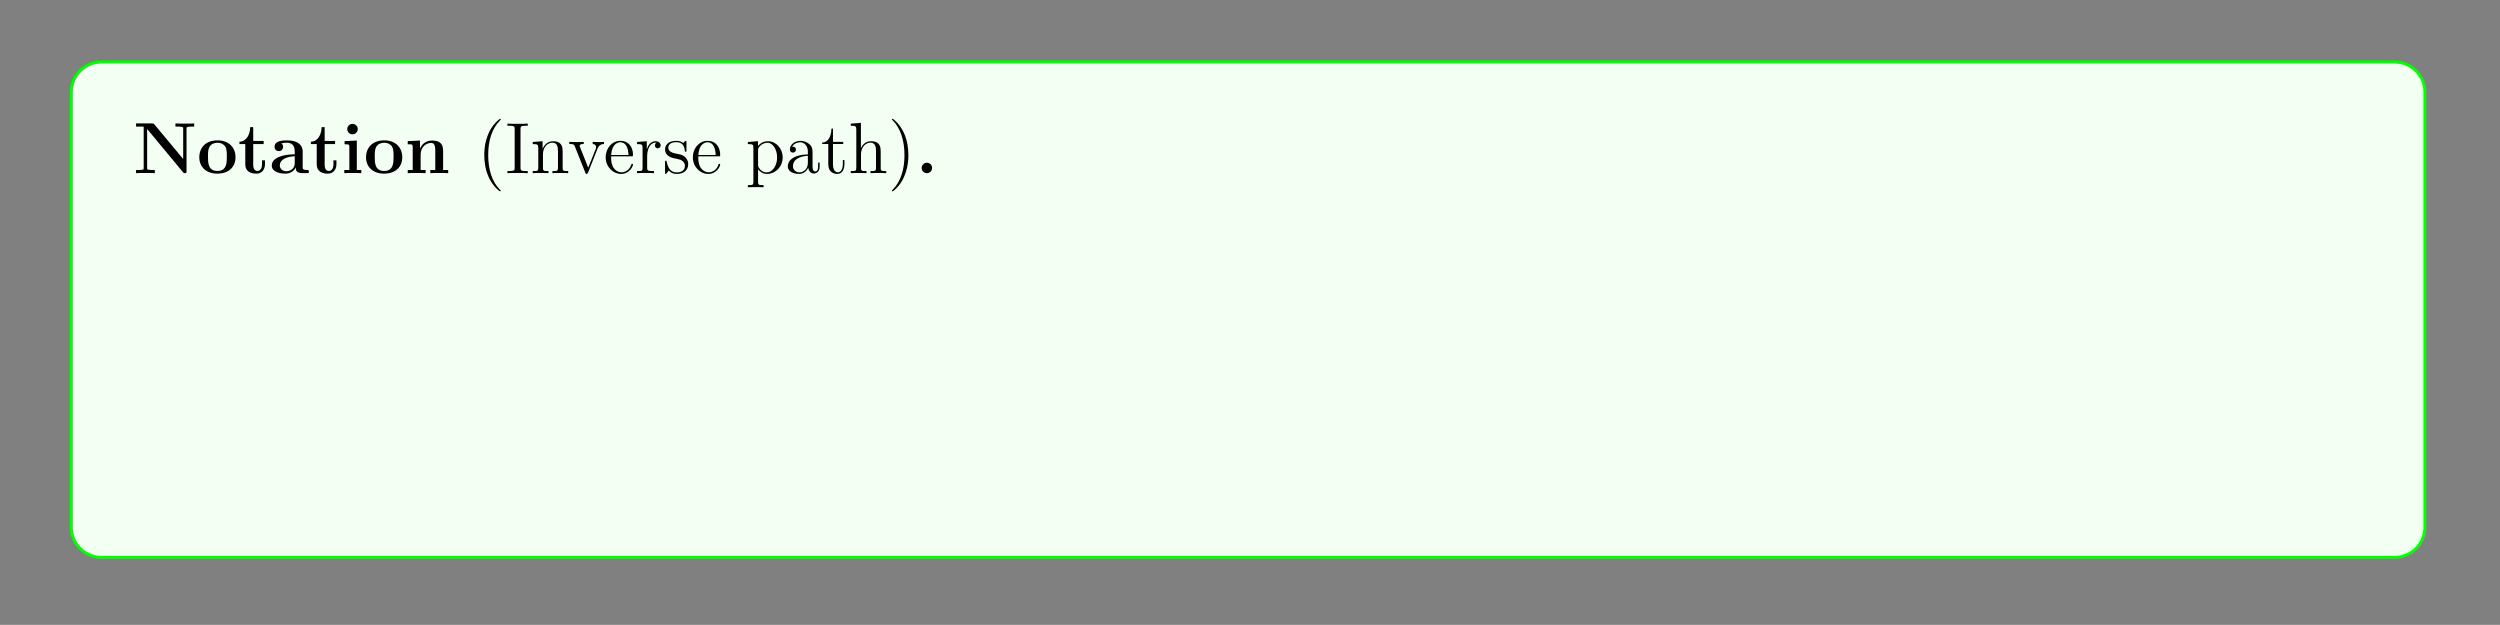 <?xml version="1.0" encoding="UTF-8"?>
<svg xmlns="http://www.w3.org/2000/svg" xmlns:xlink="http://www.w3.org/1999/xlink" width="408.468" height="102.095" viewBox="0 0 408.468 102.095">
<rect x="0" y="0" width="408.468" height="102.095" fill="#808080" stroke="none"/>
<defs>
<g>
<g id="glyph-0-0">
<path d="M 9.953 -7.609 L 9.953 -8.125 C 9.688 -8.094 8.766 -8.094 8.438 -8.094 C 8.094 -8.094 7.172 -8.094 6.891 -8.125 L 6.891 -7.609 L 7.172 -7.609 C 7.484 -7.609 7.516 -7.609 7.797 -7.578 C 8.141 -7.531 8.156 -7.516 8.156 -7.266 L 8.156 -2.312 L 3.438 -7.984 C 3.312 -8.109 3.297 -8.125 3.062 -8.125 L 0.453 -8.125 L 0.453 -7.609 L 1.703 -7.609 L 1.703 -0.859 C 1.703 -0.609 1.688 -0.594 1.391 -0.547 C 1.172 -0.516 0.938 -0.516 0.719 -0.516 L 0.453 -0.516 L 0.453 0 C 0.719 -0.031 1.641 -0.031 1.984 -0.031 C 2.312 -0.031 3.25 -0.031 3.516 0 L 3.516 -0.516 L 3.25 -0.516 C 2.922 -0.516 2.906 -0.516 2.625 -0.547 C 2.281 -0.594 2.266 -0.609 2.266 -0.859 L 2.266 -7.219 L 8.125 -0.156 C 8.25 -0.016 8.266 0 8.422 0 C 8.703 0 8.703 -0.078 8.703 -0.344 L 8.703 -7.266 C 8.703 -7.516 8.719 -7.531 9.031 -7.578 C 9.234 -7.609 9.469 -7.609 9.688 -7.609 Z M 9.953 -7.609 "/>
</g>
<g id="glyph-0-1">
<path d="M 6.281 -2.594 C 6.281 -4.188 5.188 -5.359 3.328 -5.359 C 1.391 -5.359 0.359 -4.141 0.359 -2.594 C 0.359 -1.047 1.453 0.078 3.312 0.078 C 5.25 0.078 6.281 -1.094 6.281 -2.594 Z M 4.859 -2.719 C 4.859 -1.734 4.859 -0.359 3.328 -0.359 C 1.781 -0.359 1.781 -1.734 1.781 -2.719 C 1.781 -3.266 1.781 -3.859 2.016 -4.281 C 2.281 -4.766 2.812 -4.969 3.312 -4.969 C 3.984 -4.969 4.422 -4.656 4.625 -4.328 C 4.859 -3.891 4.859 -3.281 4.859 -2.719 Z M 4.859 -2.719 "/>
</g>
<g id="glyph-0-2">
<path d="M 4.422 -1.469 L 4.422 -2.094 L 3.938 -2.094 L 3.938 -1.484 C 3.938 -0.703 3.578 -0.359 3.203 -0.359 C 2.5 -0.359 2.5 -1.156 2.5 -1.422 L 2.5 -4.75 L 4.203 -4.75 L 4.203 -5.266 L 2.5 -5.266 L 2.5 -7.516 L 2 -7.516 C 1.984 -6.344 1.422 -5.172 0.25 -5.141 L 0.25 -4.75 L 1.203 -4.75 L 1.203 -1.453 C 1.203 -0.203 2.172 0.078 3.031 0.078 C 3.906 0.078 4.422 -0.594 4.422 -1.469 Z M 4.422 -1.469 "/>
</g>
<g id="glyph-0-3">
<path d="M 6.406 -0.266 C 6.406 -0.516 6.297 -0.516 6.141 -0.516 C 5.391 -0.516 5.391 -0.703 5.391 -0.984 L 5.391 -3.547 C 5.391 -4.625 4.531 -5.359 2.859 -5.359 C 2.188 -5.359 0.797 -5.312 0.797 -4.312 C 0.797 -3.812 1.172 -3.594 1.5 -3.594 C 1.844 -3.594 2.188 -3.844 2.188 -4.297 C 2.188 -4.531 2.109 -4.734 1.906 -4.875 C 2.297 -4.969 2.578 -4.969 2.812 -4.969 C 3.609 -4.969 4.094 -4.531 4.094 -3.547 L 4.094 -3.078 C 2.234 -3.078 0.344 -2.562 0.344 -1.25 C 0.344 -0.172 1.719 0.078 2.531 0.078 C 3.453 0.078 4.031 -0.422 4.266 -0.953 C 4.266 -0.516 4.266 0 5.453 0 L 6.062 0 C 6.312 0 6.406 0 6.406 -0.266 Z M 4.094 -1.641 C 4.094 -0.531 3.109 -0.312 2.719 -0.312 C 2.141 -0.312 1.656 -0.703 1.656 -1.25 C 1.656 -2.328 2.938 -2.703 4.094 -2.766 Z M 4.094 -1.641 "/>
</g>
<g id="glyph-0-4">
<path d="M 3.297 0 L 3.297 -0.516 L 2.562 -0.516 L 2.562 -5.328 L 0.562 -5.234 L 0.562 -4.719 C 1.25 -4.719 1.344 -4.719 1.344 -4.266 L 1.344 -0.516 L 0.516 -0.516 L 0.516 0 C 0.797 -0.031 1.609 -0.031 1.938 -0.031 C 2.266 -0.031 3.016 -0.031 3.297 0 Z M 2.719 -7.203 C 2.719 -7.688 2.312 -8.047 1.859 -8.047 C 1.375 -8.047 1 -7.656 1 -7.203 C 1 -6.719 1.391 -6.344 1.844 -6.344 C 2.328 -6.344 2.719 -6.734 2.719 -7.203 Z M 2.719 -7.203 "/>
</g>
<g id="glyph-0-5">
<path d="M 7.109 0 L 7.109 -0.516 L 6.281 -0.516 L 6.281 -3.625 C 6.281 -4.75 5.797 -5.328 4.5 -5.328 C 3.641 -5.328 2.906 -4.922 2.516 -4.031 L 2.5 -4.031 L 2.5 -5.328 L 0.5 -5.234 L 0.5 -4.719 C 1.234 -4.719 1.312 -4.719 1.312 -4.266 L 1.312 -0.516 L 0.5 -0.516 L 0.5 0 C 0.766 -0.031 1.625 -0.031 1.953 -0.031 C 2.281 -0.031 3.156 -0.031 3.422 0 L 3.422 -0.516 L 2.609 -0.516 L 2.609 -3.031 C 2.609 -4.312 3.547 -4.938 4.312 -4.938 C 4.75 -4.938 5 -4.656 5 -3.75 L 5 -0.516 L 4.188 -0.516 L 4.188 0 C 4.453 -0.031 5.312 -0.031 5.641 -0.031 C 5.969 -0.031 6.828 -0.031 7.109 0 Z M 7.109 0 "/>
</g>
<g id="glyph-0-6">
<path d="M 2.703 -0.859 C 2.703 -1.344 2.312 -1.703 1.844 -1.703 C 1.391 -1.703 1 -1.344 1 -0.859 C 1 -0.359 1.391 0 1.844 0 C 2.312 0 2.703 -0.359 2.703 -0.859 Z M 2.703 -0.859 "/>
</g>
<g id="glyph-1-0">
<path d="M 3.844 2.875 C 3.844 2.844 3.844 2.812 3.641 2.625 C 2.469 1.422 1.797 -0.531 1.797 -2.953 C 1.797 -5.25 2.359 -7.219 3.734 -8.625 C 3.844 -8.734 3.844 -8.75 3.844 -8.781 C 3.844 -8.859 3.797 -8.875 3.75 -8.875 C 3.594 -8.875 2.625 -8.031 2.031 -6.875 C 1.438 -5.672 1.156 -4.406 1.156 -2.953 C 1.156 -1.891 1.328 -0.484 1.938 0.781 C 2.641 2.203 3.609 2.969 3.75 2.969 C 3.797 2.969 3.844 2.953 3.844 2.875 Z M 3.844 2.875 "/>
</g>
<g id="glyph-1-1">
<path d="M 3.75 0 L 3.75 -0.344 L 3.5 -0.344 C 2.609 -0.344 2.562 -0.469 2.562 -0.906 L 2.562 -7.188 C 2.562 -7.625 2.609 -7.75 3.5 -7.75 L 3.75 -7.75 L 3.75 -8.094 C 3.469 -8.062 2.453 -8.062 2.094 -8.062 C 1.734 -8.062 0.703 -8.062 0.422 -8.094 L 0.422 -7.75 L 0.688 -7.75 C 1.578 -7.75 1.609 -7.625 1.609 -7.188 L 1.609 -0.906 C 1.609 -0.469 1.578 -0.344 0.688 -0.344 L 0.422 -0.344 L 0.422 0 C 0.703 -0.031 1.734 -0.031 2.078 -0.031 C 2.438 -0.031 3.469 -0.031 3.75 0 Z M 3.75 0 "/>
</g>
<g id="glyph-1-2">
<path d="M 6.172 0 L 6.172 -0.344 C 5.578 -0.344 5.281 -0.344 5.266 -0.703 L 5.266 -2.875 C 5.266 -3.984 5.266 -4.312 5 -4.688 C 4.656 -5.156 4.094 -5.219 3.688 -5.219 C 2.547 -5.219 2.094 -4.234 2 -4 L 1.984 -4 L 1.984 -5.219 L 0.375 -5.094 L 0.375 -4.75 C 1.188 -4.75 1.281 -4.672 1.281 -4.094 L 1.281 -0.875 C 1.281 -0.344 1.156 -0.344 0.375 -0.344 L 0.375 0 C 0.688 -0.031 1.328 -0.031 1.656 -0.031 C 2 -0.031 2.641 -0.031 2.953 0 L 2.953 -0.344 C 2.188 -0.344 2.047 -0.344 2.047 -0.875 L 2.047 -3.078 C 2.047 -4.328 2.859 -4.984 3.594 -4.984 C 4.328 -4.984 4.5 -4.375 4.5 -3.656 L 4.5 -0.875 C 4.5 -0.344 4.375 -0.344 3.594 -0.344 L 3.594 0 C 3.906 -0.031 4.547 -0.031 4.875 -0.031 C 5.219 -0.031 5.859 -0.031 6.172 0 Z M 6.172 0 "/>
</g>
<g id="glyph-1-3">
<path d="M 5.891 -4.766 L 5.891 -5.109 C 5.547 -5.078 5.391 -5.078 5.016 -5.078 L 4.047 -5.109 L 4.047 -4.766 C 4.547 -4.734 4.609 -4.375 4.609 -4.25 C 4.609 -4.141 4.578 -4.094 4.531 -3.938 L 3.312 -0.891 L 1.984 -4.234 C 1.938 -4.391 1.922 -4.391 1.922 -4.453 C 1.922 -4.766 2.375 -4.766 2.578 -4.766 L 2.578 -5.109 C 2.281 -5.078 1.672 -5.078 1.344 -5.078 L 0.219 -5.109 L 0.219 -4.766 C 0.875 -4.766 1 -4.719 1.141 -4.344 L 2.828 -0.109 C 2.891 0.062 2.906 0.125 3.062 0.125 C 3.141 0.125 3.203 0.094 3.297 -0.109 L 4.828 -3.984 C 4.938 -4.234 5.141 -4.75 5.891 -4.766 Z M 5.891 -4.766 "/>
</g>
<g id="glyph-1-4">
<path d="M 4.828 -1.406 C 4.828 -1.484 4.766 -1.531 4.688 -1.531 C 4.594 -1.531 4.578 -1.469 4.547 -1.406 C 4.234 -0.422 3.453 -0.141 2.953 -0.141 C 2.453 -0.141 1.25 -0.469 1.25 -2.516 L 1.25 -2.75 L 4.531 -2.75 C 4.797 -2.75 4.828 -2.75 4.828 -2.969 C 4.828 -4.172 4.188 -5.281 2.75 -5.281 C 1.391 -5.281 0.359 -4.062 0.359 -2.594 C 0.359 -1.031 1.562 0.125 2.875 0.125 C 4.281 0.125 4.828 -1.156 4.828 -1.406 Z M 4.094 -2.969 L 1.266 -2.969 C 1.359 -4.828 2.406 -5.047 2.734 -5.047 C 4 -5.047 4.078 -3.375 4.094 -2.969 Z M 4.094 -2.969 "/>
</g>
<g id="glyph-1-5">
<path d="M 4.188 -4.531 C 4.188 -4.891 3.859 -5.219 3.359 -5.219 C 2.344 -5.219 2 -4.141 1.938 -3.906 L 1.922 -3.906 L 1.922 -5.219 L 0.328 -5.094 L 0.328 -4.75 C 1.141 -4.75 1.234 -4.672 1.234 -4.094 L 1.234 -0.875 C 1.234 -0.344 1.094 -0.344 0.328 -0.344 L 0.328 0 C 0.656 -0.031 1.312 -0.031 1.672 -0.031 C 1.984 -0.031 2.828 -0.031 3.109 0 L 3.109 -0.344 L 2.859 -0.344 C 2 -0.344 1.984 -0.469 1.984 -0.906 L 1.984 -2.766 C 1.984 -3.906 2.453 -4.984 3.359 -4.984 C 3.453 -4.984 3.484 -4.984 3.531 -4.969 C 3.438 -4.922 3.25 -4.859 3.25 -4.531 C 3.25 -4.188 3.516 -4.062 3.703 -4.062 C 3.938 -4.062 4.188 -4.219 4.188 -4.531 Z M 4.188 -4.531 "/>
</g>
<g id="glyph-1-6">
<path d="M 4.172 -1.5 C 4.172 -2.141 3.781 -2.516 3.672 -2.625 C 3.25 -3 2.922 -3.062 2.141 -3.203 C 1.781 -3.281 0.922 -3.453 0.922 -4.156 C 0.922 -4.531 1.172 -5.062 2.234 -5.062 C 3.531 -5.062 3.594 -3.969 3.625 -3.594 C 3.641 -3.5 3.719 -3.5 3.75 -3.5 C 3.891 -3.5 3.891 -3.562 3.891 -3.781 L 3.891 -5.016 C 3.891 -5.219 3.891 -5.281 3.766 -5.281 C 3.672 -5.281 3.453 -5.016 3.359 -4.922 C 3 -5.219 2.625 -5.281 2.25 -5.281 C 0.812 -5.281 0.391 -4.5 0.391 -3.844 C 0.391 -3.719 0.391 -3.297 0.844 -2.891 C 1.219 -2.562 1.625 -2.469 2.172 -2.375 C 2.812 -2.234 2.969 -2.203 3.266 -1.969 C 3.484 -1.781 3.641 -1.531 3.641 -1.203 C 3.641 -0.688 3.344 -0.125 2.297 -0.125 C 1.516 -0.125 0.953 -0.562 0.688 -1.75 C 0.641 -1.969 0.625 -1.984 0.625 -1.984 C 0.609 -2.031 0.562 -2.031 0.516 -2.031 C 0.391 -2.031 0.391 -1.984 0.391 -1.766 L 0.391 -0.156 C 0.391 0.062 0.391 0.125 0.516 0.125 C 0.562 0.125 0.578 0.109 0.781 -0.141 C 0.844 -0.219 0.844 -0.25 1.016 -0.438 C 1.469 0.125 2.109 0.125 2.312 0.125 C 3.547 0.125 4.172 -0.562 4.172 -1.5 Z M 4.172 -1.5 "/>
</g>
<g id="glyph-1-7">
<path d="M 6.016 -2.562 C 6.016 -4.062 4.906 -5.219 3.609 -5.219 C 2.562 -5.219 2.016 -4.484 1.984 -4.422 L 1.984 -5.219 L 0.328 -5.094 L 0.328 -4.75 C 1.156 -4.75 1.234 -4.672 1.234 -4.141 L 1.234 1.422 C 1.234 1.953 1.094 1.953 0.328 1.953 L 0.328 2.297 C 0.641 2.281 1.281 2.281 1.609 2.281 C 1.953 2.281 2.594 2.281 2.906 2.297 L 2.906 1.953 C 2.141 1.953 2 1.953 2 1.422 L 2 -0.641 C 2.219 -0.344 2.703 0.125 3.453 0.125 C 4.828 0.125 6.016 -1.031 6.016 -2.562 Z M 5.109 -2.562 C 5.109 -1.156 4.312 -0.125 3.406 -0.125 C 3.031 -0.125 2.688 -0.266 2.453 -0.5 C 2.172 -0.766 2 -1 2 -1.344 L 2 -3.781 C 2 -4 2 -4.016 2.125 -4.203 C 2.484 -4.734 3.062 -4.969 3.516 -4.969 C 4.406 -4.969 5.109 -3.891 5.109 -2.562 Z M 5.109 -2.562 "/>
</g>
<g id="glyph-1-8">
<path d="M 5.609 -1.047 L 5.609 -1.719 L 5.359 -1.719 L 5.359 -1.047 C 5.359 -0.375 5.062 -0.281 4.906 -0.281 C 4.453 -0.281 4.453 -0.906 4.453 -1.094 L 4.453 -3.156 C 4.453 -3.797 4.453 -4.281 3.938 -4.734 C 3.516 -5.109 2.984 -5.281 2.469 -5.281 C 1.5 -5.281 0.75 -4.641 0.75 -3.875 C 0.75 -3.531 0.969 -3.359 1.25 -3.359 C 1.531 -3.359 1.734 -3.562 1.734 -3.844 C 1.734 -4.328 1.297 -4.328 1.125 -4.328 C 1.391 -4.828 1.969 -5.047 2.438 -5.047 C 2.984 -5.047 3.688 -4.594 3.688 -3.531 L 3.688 -3.062 C 1.297 -3.016 0.406 -2.031 0.406 -1.109 C 0.406 -0.172 1.5 0.125 2.219 0.125 C 3 0.125 3.531 -0.359 3.75 -0.922 C 3.797 -0.359 4.172 0.062 4.672 0.062 C 4.922 0.062 5.609 -0.109 5.609 -1.047 Z M 3.688 -1.672 C 3.688 -0.516 2.812 -0.125 2.312 -0.125 C 1.734 -0.125 1.25 -0.547 1.25 -1.109 C 1.25 -2.672 3.25 -2.812 3.688 -2.844 Z M 3.688 -1.672 "/>
</g>
<g id="glyph-1-9">
<path d="M 3.859 -1.469 L 3.859 -2.141 L 3.594 -2.141 L 3.594 -1.5 C 3.594 -0.641 3.25 -0.141 2.797 -0.141 C 1.984 -0.141 1.984 -1.25 1.984 -1.438 L 1.984 -4.766 L 3.656 -4.766 L 3.656 -5.109 L 1.984 -5.109 L 1.984 -7.281 L 1.734 -7.281 C 1.719 -6.172 1.297 -5.031 0.219 -5 L 0.219 -4.766 L 1.219 -4.766 L 1.219 -1.469 C 1.219 -0.156 2.094 0.125 2.719 0.125 C 3.469 0.125 3.859 -0.609 3.859 -1.469 Z M 3.859 -1.469 "/>
</g>
<g id="glyph-1-10">
<path d="M 6.172 0 L 6.172 -0.344 C 5.578 -0.344 5.281 -0.344 5.266 -0.703 L 5.266 -2.875 C 5.266 -3.984 5.266 -4.312 5 -4.688 C 4.656 -5.156 4.094 -5.219 3.688 -5.219 C 2.672 -5.219 2.203 -4.453 2.031 -4.094 L 2.031 -8.219 L 0.375 -8.094 L 0.375 -7.75 C 1.188 -7.75 1.281 -7.656 1.281 -7.078 L 1.281 -0.875 C 1.281 -0.344 1.156 -0.344 0.375 -0.344 L 0.375 0 C 0.688 -0.031 1.328 -0.031 1.656 -0.031 C 2 -0.031 2.641 -0.031 2.953 0 L 2.953 -0.344 C 2.188 -0.344 2.047 -0.344 2.047 -0.875 L 2.047 -3.078 C 2.047 -4.328 2.859 -4.984 3.594 -4.984 C 4.328 -4.984 4.5 -4.375 4.5 -3.656 L 4.5 -0.875 C 4.5 -0.344 4.375 -0.344 3.594 -0.344 L 3.594 0 C 3.906 -0.031 4.547 -0.031 4.875 -0.031 C 5.219 -0.031 5.859 -0.031 6.172 0 Z M 6.172 0 "/>
</g>
<g id="glyph-1-11">
<path d="M 3.344 -2.953 C 3.344 -3.844 3.219 -5.312 2.562 -6.688 C 1.859 -8.109 0.891 -8.875 0.766 -8.875 C 0.703 -8.875 0.656 -8.859 0.656 -8.781 C 0.656 -8.75 0.656 -8.734 0.859 -8.531 C 2.031 -7.328 2.703 -5.375 2.703 -2.953 C 2.703 -0.656 2.141 1.312 0.766 2.719 C 0.656 2.812 0.656 2.844 0.656 2.875 C 0.656 2.953 0.703 2.969 0.766 2.969 C 0.906 2.969 1.891 2.125 2.469 0.953 C 3.062 -0.25 3.344 -1.531 3.344 -2.953 Z M 3.344 -2.953 "/>
</g>
<g id="glyph-1-12">
<path d="M 8.203 -3.969 C 8.203 -6.25 6.609 -8.094 4.641 -8.094 L 0.5 -8.094 L 0.5 -7.75 L 0.734 -7.75 C 1.594 -7.75 1.625 -7.625 1.625 -7.188 L 1.625 -0.906 C 1.625 -0.469 1.594 -0.344 0.734 -0.344 L 0.5 -0.344 L 0.5 0 L 4.641 0 C 6.625 0 8.203 -1.781 8.203 -3.969 Z M 7.125 -3.984 C 7.125 -3.312 7.125 -2.203 6.438 -1.328 C 6.047 -0.828 5.344 -0.344 4.344 -0.344 L 3.109 -0.344 C 2.578 -0.344 2.562 -0.422 2.562 -0.812 L 2.562 -7.266 C 2.562 -7.656 2.578 -7.75 3.109 -7.75 L 4.344 -7.75 C 5.328 -7.75 6.109 -7.266 6.594 -6.484 C 7.125 -5.656 7.125 -4.453 7.125 -3.984 Z M 7.125 -3.984 "/>
</g>
<g id="glyph-1-13">
<path d="M 6.094 0 L 6.094 -0.344 C 5.344 -0.344 5.203 -0.344 5.203 -0.875 L 5.203 -5.234 L 3.766 -5.141 C 3.688 -5.141 3.578 -5.125 3.547 -5.109 C 3.531 -5.109 3.5 -5.109 3.344 -5.109 L 1.953 -5.109 L 1.953 -6.438 C 1.953 -7.656 2.984 -8.094 3.688 -8.094 C 3.797 -8.094 4.375 -8.094 4.719 -7.688 C 4.234 -7.688 4.188 -7.312 4.188 -7.188 C 4.188 -6.844 4.484 -6.688 4.672 -6.688 C 4.891 -6.688 5.172 -6.828 5.172 -7.203 C 5.172 -7.812 4.625 -8.344 3.703 -8.344 C 2.625 -8.344 1.234 -7.75 1.234 -6.469 L 1.234 -5.109 L 0.312 -5.109 L 0.312 -4.766 L 1.234 -4.766 L 1.234 -0.875 C 1.234 -0.344 1.094 -0.344 0.328 -0.344 L 0.328 0 C 0.656 -0.031 1.25 -0.031 1.594 -0.031 C 1.953 -0.031 2.547 -0.031 2.875 0 L 2.875 -0.344 C 2.125 -0.344 1.984 -0.344 1.984 -0.875 L 1.984 -4.766 L 3.844 -4.766 C 4.375 -4.766 4.453 -4.609 4.453 -4.125 L 4.453 -0.875 C 4.453 -0.344 4.328 -0.344 3.547 -0.344 L 3.547 0 C 3.891 -0.031 4.469 -0.031 4.828 -0.031 C 5.172 -0.031 5.766 -0.031 6.094 0 Z M 6.094 0 "/>
</g>
<g id="glyph-1-14">
<path d="M 2.859 0 L 2.859 -0.344 C 2.078 -0.344 2.031 -0.406 2.031 -0.859 L 2.031 -5.219 L 0.422 -5.094 L 0.422 -4.75 C 1.188 -4.75 1.297 -4.672 1.297 -4.094 L 1.297 -0.875 C 1.297 -0.344 1.156 -0.344 0.391 -0.344 L 0.391 0 C 0.719 -0.031 1.297 -0.031 1.641 -0.031 C 1.766 -0.031 2.453 -0.031 2.859 0 Z M 2.188 -7.156 C 2.188 -7.516 1.906 -7.734 1.625 -7.734 C 1.297 -7.734 1.047 -7.469 1.047 -7.156 C 1.047 -6.844 1.297 -6.578 1.609 -6.578 C 1.969 -6.578 2.188 -6.875 2.188 -7.156 Z M 2.188 -7.156 "/>
</g>
<g id="glyph-1-15">
<path d="M 7.953 -5.391 L 7.734 -8.031 L 0.625 -8.031 L 0.422 -5.391 L 0.672 -5.391 C 0.844 -7.266 0.953 -7.688 2.812 -7.688 C 3.031 -7.688 3.359 -7.688 3.453 -7.656 C 3.688 -7.625 3.703 -7.484 3.703 -7.219 L 3.703 -0.906 C 3.703 -0.516 3.703 -0.344 2.547 -0.344 L 2.125 -0.344 L 2.125 0 C 2.5 -0.031 3.719 -0.031 4.188 -0.031 C 4.641 -0.031 5.875 -0.031 6.25 0 L 6.25 -0.344 L 5.828 -0.344 C 4.672 -0.344 4.672 -0.516 4.672 -0.906 L 4.672 -7.219 C 4.672 -7.516 4.688 -7.609 4.875 -7.656 C 4.969 -7.688 5.312 -7.688 5.547 -7.688 C 7.422 -7.688 7.516 -7.266 7.688 -5.391 Z M 7.953 -5.391 "/>
</g>
<g id="glyph-1-16">
<path d="M 4.047 -7.562 C 4.047 -8 3.625 -8.344 3.062 -8.344 C 2.234 -8.344 1.297 -7.703 1.297 -6.484 L 1.297 -5.109 L 0.359 -5.109 L 0.359 -4.766 L 1.297 -4.766 L 1.297 -0.875 C 1.297 -0.344 1.156 -0.344 0.391 -0.344 L 0.391 0 C 0.719 -0.031 1.375 -0.031 1.734 -0.031 C 2.047 -0.031 2.891 -0.031 3.156 0 L 3.156 -0.344 L 2.922 -0.344 C 2.062 -0.344 2.031 -0.469 2.031 -0.906 L 2.031 -4.766 L 3.375 -4.766 L 3.375 -5.109 L 2.016 -5.109 L 2.016 -6.484 C 2.016 -7.562 2.562 -8.094 3.047 -8.094 C 3.141 -8.094 3.312 -8.078 3.453 -8 C 3.406 -8 3.109 -7.891 3.109 -7.547 C 3.109 -7.266 3.297 -7.078 3.578 -7.078 C 3.859 -7.078 4.047 -7.266 4.047 -7.562 Z M 4.047 -7.562 "/>
</g>
<g id="glyph-1-17">
<path d="M 5.438 -2.531 C 5.438 -4.062 4.281 -5.281 2.906 -5.281 C 1.484 -5.281 0.359 -4.031 0.359 -2.531 C 0.359 -1.016 1.547 0.125 2.891 0.125 C 4.281 0.125 5.438 -1.047 5.438 -2.531 Z M 4.531 -2.641 C 4.531 -2.234 4.531 -1.5 4.234 -0.938 C 3.891 -0.359 3.359 -0.141 2.906 -0.141 C 2.469 -0.141 1.938 -0.328 1.594 -0.906 C 1.266 -1.438 1.25 -2.141 1.25 -2.641 C 1.25 -3.094 1.25 -3.812 1.625 -4.344 C 1.953 -4.859 2.469 -5.047 2.891 -5.047 C 3.359 -5.047 3.844 -4.828 4.172 -4.375 C 4.531 -3.828 4.531 -3.078 4.531 -2.641 Z M 4.531 -2.641 "/>
</g>
<g id="glyph-1-18">
<path d="M 9.391 0 L 9.391 -0.344 C 8.797 -0.344 8.5 -0.344 8.484 -0.703 L 8.484 -2.875 C 8.484 -3.984 8.484 -4.312 8.219 -4.688 C 7.875 -5.156 7.312 -5.219 6.922 -5.219 C 5.938 -5.219 5.438 -4.516 5.25 -4.047 C 5.078 -4.969 4.438 -5.219 3.688 -5.219 C 2.547 -5.219 2.094 -4.234 2 -4 L 1.984 -4 L 1.984 -5.219 L 0.375 -5.094 L 0.375 -4.75 C 1.188 -4.75 1.281 -4.672 1.281 -4.094 L 1.281 -0.875 C 1.281 -0.344 1.156 -0.344 0.375 -0.344 L 0.375 0 C 0.688 -0.031 1.328 -0.031 1.656 -0.031 C 2 -0.031 2.641 -0.031 2.953 0 L 2.953 -0.344 C 2.188 -0.344 2.047 -0.344 2.047 -0.875 L 2.047 -3.078 C 2.047 -4.328 2.859 -4.984 3.594 -4.984 C 4.328 -4.984 4.5 -4.375 4.5 -3.656 L 4.5 -0.875 C 4.5 -0.344 4.375 -0.344 3.594 -0.344 L 3.594 0 C 3.906 -0.031 4.547 -0.031 4.875 -0.031 C 5.219 -0.031 5.859 -0.031 6.172 0 L 6.172 -0.344 C 5.406 -0.344 5.266 -0.344 5.266 -0.875 L 5.266 -3.078 C 5.266 -4.328 6.094 -4.984 6.828 -4.984 C 7.562 -4.984 7.719 -4.375 7.719 -3.656 L 7.719 -0.875 C 7.719 -0.344 7.594 -0.344 6.828 -0.344 L 6.828 0 C 7.125 -0.031 7.766 -0.031 8.094 -0.031 C 8.438 -0.031 9.078 -0.031 9.391 0 Z M 9.391 0 "/>
</g>
<g id="glyph-1-19">
<path d="M 2.172 -0.578 C 2.172 -0.906 1.906 -1.156 1.609 -1.156 C 1.266 -1.156 1.031 -0.875 1.031 -0.578 C 1.031 -0.219 1.328 0 1.594 0 C 1.922 0 2.172 -0.25 2.172 -0.578 Z M 2.172 -0.578 "/>
</g>
<g id="glyph-2-0">
<path d="M 3.828 -1.688 C 3.828 -1.797 3.719 -1.797 3.672 -1.797 C 3.531 -1.797 3.516 -1.766 3.469 -1.594 C 3.359 -1.188 3.062 -0.125 2.375 -0.125 C 2.25 -0.125 2.109 -0.172 2.109 -0.469 C 2.109 -0.766 2.281 -1.203 2.484 -1.781 L 3.188 -3.688 C 3.297 -3.984 3.312 -4.094 3.312 -4.297 C 3.312 -4.906 2.922 -5.219 2.469 -5.219 C 1.375 -5.219 0.984 -3.469 0.984 -3.406 C 0.984 -3.297 1.094 -3.297 1.156 -3.297 C 1.297 -3.297 1.297 -3.344 1.344 -3.5 C 1.438 -3.891 1.75 -4.984 2.438 -4.984 C 2.703 -4.984 2.703 -4.766 2.703 -4.625 C 2.703 -4.328 2.625 -4.125 2.547 -3.906 L 1.594 -1.344 C 1.5 -1.078 1.5 -0.922 1.5 -0.812 C 1.5 -0.125 1.969 0.125 2.359 0.125 C 3.453 0.125 3.828 -1.641 3.828 -1.688 Z M 4.141 -7.219 C 4.141 -7.562 3.906 -7.703 3.672 -7.703 C 3.312 -7.703 2.969 -7.359 2.969 -7.016 C 2.969 -6.703 3.219 -6.547 3.453 -6.547 C 3.797 -6.547 4.141 -6.875 4.141 -7.219 Z M 4.141 -7.219 "/>
</g>
<g id="glyph-2-1">
<path d="M 6.781 -1.688 C 6.781 -1.797 6.688 -1.797 6.625 -1.797 C 6.484 -1.797 6.484 -1.766 6.438 -1.594 C 6.328 -1.188 6 -0.125 5.344 -0.125 C 5.156 -0.125 5.062 -0.203 5.062 -0.469 C 5.062 -0.766 5.203 -1.125 5.297 -1.359 C 5.609 -2.234 6 -3.328 6 -4.016 C 6 -4.641 5.734 -5.219 4.828 -5.219 C 4.094 -5.219 3.531 -4.797 3.141 -4.266 C 3.109 -4.797 2.734 -5.219 2.188 -5.219 C 1.922 -5.219 1.609 -5.109 1.359 -4.594 C 1.141 -4.156 0.984 -3.422 0.984 -3.422 C 0.984 -3.328 1.047 -3.297 1.156 -3.297 C 1.281 -3.297 1.297 -3.312 1.359 -3.594 C 1.547 -4.281 1.766 -4.984 2.172 -4.984 C 2.469 -4.984 2.469 -4.641 2.469 -4.5 C 2.469 -4.281 2.422 -4.016 2.375 -3.844 L 1.516 -0.391 C 1.469 -0.219 1.469 -0.219 1.469 -0.172 C 1.469 -0.031 1.562 0.125 1.781 0.125 C 2.047 0.125 2.172 -0.094 2.219 -0.297 L 2.938 -3.203 C 3.016 -3.469 3.641 -4.984 4.781 -4.984 C 5.328 -4.984 5.328 -4.391 5.328 -4.188 C 5.328 -3.453 4.812 -2.031 4.609 -1.453 C 4.5 -1.156 4.453 -1.047 4.453 -0.812 C 4.453 -0.234 4.828 0.125 5.312 0.125 C 6.406 0.125 6.781 -1.641 6.781 -1.688 Z M 6.781 -1.688 "/>
</g>
<g id="glyph-2-2">
<path d="M 5.734 -4.469 C 5.734 -5.062 5.5 -5.219 5.281 -5.219 C 5.062 -5.219 4.766 -5 4.766 -4.719 C 4.766 -4.625 4.781 -4.562 4.891 -4.438 C 5.156 -4.125 5.203 -3.688 5.203 -3.5 C 5.203 -3.188 4.656 -0.125 3.266 -0.125 C 2.672 -0.125 2.5 -0.641 2.5 -1.109 C 2.5 -1.797 2.906 -2.906 3.172 -3.625 C 3.266 -3.906 3.328 -4.062 3.328 -4.297 C 3.328 -4.766 3.047 -5.219 2.469 -5.219 C 1.391 -5.219 0.984 -3.484 0.984 -3.406 C 0.984 -3.297 1.094 -3.297 1.156 -3.297 C 1.297 -3.297 1.297 -3.344 1.344 -3.5 C 1.438 -3.859 1.75 -4.984 2.438 -4.984 C 2.578 -4.984 2.719 -4.922 2.719 -4.641 C 2.719 -4.344 2.594 -4.031 2.344 -3.359 C 1.875 -2.031 1.828 -1.609 1.828 -1.281 C 1.828 -0.078 2.719 0.125 3.219 0.125 C 5.188 0.125 5.734 -4.156 5.734 -4.469 Z M 5.734 -4.469 "/>
</g>
<g id="glyph-2-3">
<path d="M 5.406 -1.25 C 5.406 -1.328 5.312 -1.422 5.25 -1.422 C 5.219 -1.422 5.203 -1.406 5.109 -1.297 C 4.484 -0.453 3.594 -0.125 2.984 -0.125 C 2.203 -0.125 2.094 -1.047 2.094 -1.438 C 2.094 -1.953 2.172 -2.281 2.297 -2.75 L 2.719 -2.75 C 3.141 -2.75 5.359 -2.75 5.359 -4.234 C 5.359 -4.766 4.922 -5.219 4.234 -5.219 C 3 -5.219 1.344 -4.016 1.344 -1.938 C 1.344 -0.734 1.969 0.125 2.969 0.125 C 4.438 0.125 5.406 -1.078 5.406 -1.25 Z M 4.969 -4.25 C 4.969 -2.984 3 -2.984 2.625 -2.984 L 2.375 -2.984 C 2.844 -4.875 4 -4.984 4.219 -4.984 C 4.688 -4.984 4.969 -4.656 4.969 -4.25 Z M 4.969 -4.25 "/>
</g>
<g id="glyph-2-4">
<path d="M 5.703 -4.531 C 5.703 -5.141 4.891 -5.219 4.562 -5.219 C 4.016 -5.219 3.562 -4.969 3.125 -4.344 C 3.016 -5.047 2.516 -5.219 2.188 -5.219 C 1.922 -5.219 1.609 -5.109 1.359 -4.594 C 1.141 -4.156 0.984 -3.422 0.984 -3.422 C 0.984 -3.328 1.047 -3.297 1.156 -3.297 C 1.281 -3.297 1.297 -3.312 1.359 -3.594 C 1.547 -4.281 1.766 -4.984 2.172 -4.984 C 2.469 -4.984 2.469 -4.641 2.469 -4.5 C 2.469 -4.281 2.422 -4.016 2.375 -3.844 L 1.516 -0.391 C 1.469 -0.219 1.469 -0.219 1.469 -0.172 C 1.469 -0.031 1.562 0.125 1.781 0.125 C 2.047 0.125 2.172 -0.109 2.219 -0.297 L 2.984 -3.391 C 3.016 -3.531 3.547 -4.984 4.547 -4.984 C 4.609 -4.984 4.938 -4.984 5.203 -4.828 C 5.016 -4.766 4.797 -4.594 4.797 -4.297 C 4.797 -4.047 4.984 -3.953 5.156 -3.953 C 5.375 -3.953 5.703 -4.109 5.703 -4.531 Z M 5.703 -4.531 "/>
</g>
<g id="glyph-2-5">
<path d="M 4.547 -1.828 C 4.547 -2.859 3.703 -3.047 3.141 -3.172 C 2.812 -3.25 2.391 -3.344 2.391 -3.875 C 2.391 -4.188 2.656 -4.984 3.609 -4.984 C 4.094 -4.984 4.438 -4.734 4.531 -4.359 C 4.094 -4.312 4.078 -3.953 4.078 -3.906 C 4.078 -3.781 4.156 -3.609 4.391 -3.609 C 4.672 -3.609 4.875 -3.828 4.875 -4.234 C 4.875 -4.766 4.391 -5.219 3.641 -5.219 C 2.219 -5.219 1.797 -4.016 1.797 -3.5 C 1.797 -3.062 2.031 -2.812 2.125 -2.703 C 2.328 -2.516 2.562 -2.453 3.062 -2.328 C 3.359 -2.281 3.969 -2.125 3.969 -1.484 C 3.969 -1.156 3.688 -0.125 2.375 -0.125 C 1.953 -0.125 1.359 -0.281 1.234 -0.844 C 1.797 -0.859 1.797 -1.375 1.797 -1.375 C 1.797 -1.625 1.594 -1.719 1.438 -1.719 C 1.344 -1.719 0.875 -1.672 0.875 -1.016 C 0.875 -0.297 1.547 0.125 2.375 0.125 C 4.031 0.125 4.547 -1.203 4.547 -1.828 Z M 4.547 -1.828 "/>
</g>
<g id="glyph-3-0">
<path d="M 4.484 -1.438 C 4.453 -2.031 4.422 -2.938 3.984 -4 C 3.75 -4.594 3.344 -5.219 2.469 -5.219 C 1.016 -5.219 0.219 -3.359 0.219 -3.062 C 0.219 -2.953 0.312 -2.953 0.344 -2.953 C 0.453 -2.953 0.453 -2.969 0.516 -3.125 C 0.766 -3.859 1.516 -4.438 2.328 -4.438 C 3.984 -4.438 4.219 -2.609 4.219 -1.438 C 4.219 -0.688 4.141 -0.438 4.062 -0.203 C 3.844 0.531 3.453 2 3.453 2.328 C 3.453 2.422 3.484 2.531 3.578 2.531 C 3.75 2.531 3.859 2.141 3.984 1.672 C 4.281 0.625 4.344 0.109 4.406 -0.359 C 4.438 -0.656 5.109 -2.609 6.047 -4.469 C 6.141 -4.656 6.297 -4.969 6.297 -5.016 C 6.297 -5.016 6.281 -5.109 6.188 -5.109 C 6.156 -5.109 6.094 -5.109 6.078 -5.062 C 6.047 -5.031 5.641 -4.234 5.281 -3.422 C 5.109 -3.016 4.875 -2.484 4.484 -1.438 Z M 4.484 -1.438 "/>
</g>
<g id="glyph-3-1">
<path d="M 4.359 -7.219 C 4.469 -7.625 4.484 -7.75 5.359 -7.75 C 5.609 -7.75 5.703 -7.75 5.703 -7.969 C 5.703 -8.094 5.578 -8.094 5.547 -8.094 C 5.328 -8.094 5.062 -8.062 4.859 -8.062 L 3.406 -8.062 C 3.156 -8.062 2.891 -8.094 2.656 -8.094 C 2.562 -8.094 2.422 -8.094 2.422 -7.859 C 2.422 -7.75 2.516 -7.75 2.766 -7.75 C 3.5 -7.75 3.5 -7.656 3.5 -7.516 C 3.5 -7.438 3.469 -7.359 3.453 -7.266 L 1.844 -0.875 C 1.734 -0.469 1.719 -0.344 0.859 -0.344 C 0.594 -0.344 0.484 -0.344 0.484 -0.125 C 0.484 0 0.609 0 0.656 0 C 0.875 0 1.141 -0.031 1.344 -0.031 L 2.812 -0.031 C 3.047 -0.031 3.297 0 3.547 0 C 3.641 0 3.781 0 3.781 -0.219 C 3.781 -0.344 3.703 -0.344 3.453 -0.344 C 2.719 -0.344 2.719 -0.438 2.719 -0.578 C 2.719 -0.609 2.719 -0.656 2.766 -0.859 Z M 4.359 -7.219 "/>
</g>
<g id="glyph-3-2">
<path d="M 5.625 -4.812 L 4.516 -7.406 C 4.672 -7.688 5.016 -7.734 5.156 -7.75 C 5.234 -7.75 5.359 -7.75 5.359 -7.953 C 5.359 -8.094 5.266 -8.094 5.188 -8.094 C 4.984 -8.094 4.75 -8.062 4.547 -8.062 L 3.859 -8.062 C 3.141 -8.062 2.625 -8.094 2.609 -8.094 C 2.516 -8.094 2.391 -8.094 2.391 -7.859 C 2.391 -7.75 2.5 -7.75 2.656 -7.75 C 3.344 -7.75 3.391 -7.625 3.5 -7.344 L 4.922 -4.047 L 2.344 -1.297 C 1.922 -0.844 1.406 -0.391 0.531 -0.344 C 0.391 -0.328 0.297 -0.328 0.297 -0.125 C 0.297 -0.078 0.312 0 0.438 0 C 0.609 0 0.781 -0.031 0.953 -0.031 L 1.5 -0.031 C 1.891 -0.031 2.297 0 2.672 0 C 2.75 0 2.891 0 2.891 -0.219 C 2.891 -0.328 2.812 -0.344 2.734 -0.344 C 2.5 -0.359 2.344 -0.5 2.344 -0.688 C 2.344 -0.891 2.484 -1.031 2.828 -1.391 L 3.891 -2.531 C 4.141 -2.812 4.766 -3.5 5.031 -3.75 L 6.281 -0.844 C 6.281 -0.812 6.344 -0.703 6.344 -0.688 C 6.344 -0.578 6.078 -0.359 5.703 -0.344 C 5.625 -0.344 5.5 -0.328 5.5 -0.125 C 5.5 0 5.609 0 5.672 0 C 5.875 0 6.109 -0.031 6.312 -0.031 L 7.609 -0.031 C 7.828 -0.031 8.047 0 8.25 0 C 8.344 0 8.469 0 8.469 -0.219 C 8.469 -0.344 8.344 -0.344 8.25 -0.344 C 7.531 -0.359 7.516 -0.422 7.312 -0.859 L 5.75 -4.531 L 7.25 -6.141 C 7.359 -6.25 7.641 -6.547 7.75 -6.672 C 8.25 -7.203 8.734 -7.688 9.688 -7.75 C 9.812 -7.75 9.922 -7.75 9.922 -7.953 C 9.922 -8.094 9.812 -8.094 9.766 -8.094 C 9.609 -8.094 9.422 -8.062 9.266 -8.062 L 8.719 -8.062 C 8.344 -8.062 7.922 -8.094 7.562 -8.094 C 7.469 -8.094 7.328 -8.094 7.328 -7.875 C 7.328 -7.75 7.422 -7.75 7.484 -7.75 C 7.672 -7.719 7.875 -7.625 7.875 -7.406 L 7.859 -7.375 C 7.859 -7.297 7.828 -7.172 7.703 -7.031 Z M 5.625 -4.812 "/>
</g>
<g id="glyph-3-3">
<path d="M 2.375 -4.766 L 3.469 -4.766 C 3.688 -4.766 3.812 -4.766 3.812 -4.969 C 3.812 -5.109 3.75 -5.109 3.5 -5.109 L 2.469 -5.109 L 2.906 -6.828 C 2.953 -7 2.953 -7.016 2.953 -7.109 C 2.953 -7.297 2.797 -7.406 2.641 -7.406 C 2.547 -7.406 2.281 -7.359 2.172 -6.984 L 1.719 -5.109 L 0.609 -5.109 C 0.359 -5.109 0.266 -5.109 0.266 -4.875 C 0.266 -4.766 0.344 -4.766 0.562 -4.766 L 1.625 -4.766 L 0.844 -1.641 C 0.75 -1.219 0.703 -1.094 0.703 -0.953 C 0.703 -0.391 1.094 0.125 1.766 0.125 C 2.953 0.125 3.594 -1.609 3.594 -1.688 C 3.594 -1.766 3.547 -1.797 3.484 -1.797 C 3.453 -1.797 3.406 -1.797 3.391 -1.75 C 3.375 -1.734 3.359 -1.734 3.281 -1.547 C 3.031 -0.953 2.484 -0.125 1.797 -0.125 C 1.438 -0.125 1.422 -0.422 1.422 -0.672 C 1.422 -0.688 1.422 -0.906 1.453 -1.047 Z M 2.375 -4.766 "/>
</g>
<g id="glyph-3-4">
<path d="M 2.172 -0.562 C 2.172 -0.906 1.891 -1.156 1.609 -1.156 C 1.266 -1.156 1.031 -0.859 1.031 -0.578 C 1.031 -0.234 1.312 0 1.594 0 C 1.938 0 2.172 -0.281 2.172 -0.562 Z M 2.172 -0.562 "/>
</g>
<g id="glyph-3-5">
<path d="M 5.609 -4.828 C 5.234 -4.766 5.094 -4.484 5.094 -4.25 C 5.094 -3.969 5.312 -3.875 5.484 -3.875 C 5.844 -3.875 6.094 -4.188 6.094 -4.5 C 6.094 -5 5.516 -5.219 5.016 -5.219 C 4.297 -5.219 3.891 -4.516 3.797 -4.281 C 3.516 -5.172 2.781 -5.219 2.562 -5.219 C 1.359 -5.219 0.719 -3.672 0.719 -3.406 C 0.719 -3.359 0.766 -3.297 0.859 -3.297 C 0.953 -3.297 0.969 -3.375 1 -3.422 C 1.391 -4.734 2.188 -4.984 2.531 -4.984 C 3.062 -4.984 3.172 -4.484 3.172 -4.203 C 3.172 -3.938 3.109 -3.672 2.953 -3.109 L 2.562 -1.484 C 2.375 -0.766 2.031 -0.125 1.406 -0.125 C 1.344 -0.125 1.047 -0.125 0.812 -0.266 C 1.234 -0.359 1.328 -0.703 1.328 -0.859 C 1.328 -1.094 1.156 -1.234 0.922 -1.234 C 0.641 -1.234 0.328 -0.984 0.328 -0.609 C 0.328 -0.109 0.891 0.125 1.391 0.125 C 1.969 0.125 2.375 -0.328 2.625 -0.812 C 2.812 -0.125 3.406 0.125 3.844 0.125 C 5.047 0.125 5.688 -1.438 5.688 -1.688 C 5.688 -1.75 5.641 -1.797 5.562 -1.797 C 5.453 -1.797 5.453 -1.734 5.406 -1.641 C 5.094 -0.609 4.406 -0.125 3.875 -0.125 C 3.453 -0.125 3.234 -0.422 3.234 -0.906 C 3.234 -1.172 3.281 -1.359 3.469 -2.141 L 3.891 -3.75 C 4.062 -4.469 4.469 -4.984 5.016 -4.984 C 5.031 -4.984 5.359 -4.984 5.609 -4.828 Z M 5.609 -4.828 "/>
</g>
<g id="glyph-4-0">
<path d="M 5.531 -1.797 C 5.656 -1.797 5.828 -1.797 5.828 -1.969 C 5.828 -2.156 5.656 -2.156 5.531 -2.156 L 1 -2.156 C 0.875 -2.156 0.703 -2.156 0.703 -1.969 C 0.703 -1.797 0.875 -1.797 1 -1.797 Z M 5.531 -1.797 "/>
</g>
<g id="glyph-5-0">
<path d="M 2.484 -5.031 C 2.484 -5.25 2.469 -5.25 2.25 -5.25 C 1.922 -4.938 1.516 -4.75 0.766 -4.75 L 0.766 -4.484 C 0.969 -4.484 1.406 -4.484 1.859 -4.703 L 1.859 -0.641 C 1.859 -0.359 1.828 -0.266 1.078 -0.266 L 0.812 -0.266 L 0.812 0 C 1.125 -0.031 1.812 -0.031 2.172 -0.031 C 2.516 -0.031 3.203 -0.031 3.531 0 L 3.531 -0.266 L 3.25 -0.266 C 2.5 -0.266 2.484 -0.359 2.484 -0.641 Z M 2.484 -5.031 "/>
</g>
<g id="glyph-5-1">
<path d="M 3.859 -2.516 C 3.859 -3.375 3.781 -3.875 3.516 -4.391 C 3.172 -5.078 2.531 -5.25 2.094 -5.25 C 1.094 -5.25 0.734 -4.516 0.625 -4.297 C 0.344 -3.719 0.328 -2.938 0.328 -2.516 C 0.328 -2 0.344 -1.203 0.734 -0.562 C 1.094 0.016 1.672 0.172 2.094 0.172 C 2.469 0.172 3.156 0.047 3.547 -0.734 C 3.844 -1.297 3.859 -2.016 3.859 -2.516 Z M 2.094 -0.062 C 1.828 -0.062 1.281 -0.188 1.109 -1.016 C 1.031 -1.469 1.031 -2.203 1.031 -2.609 C 1.031 -3.156 1.031 -3.719 1.109 -4.156 C 1.281 -4.953 1.891 -5.031 2.094 -5.031 C 2.359 -5.031 2.906 -4.906 3.062 -4.188 C 3.156 -3.75 3.156 -3.156 3.156 -2.609 C 3.156 -2.156 3.156 -1.438 3.062 -1 C 2.906 -0.172 2.359 -0.062 2.094 -0.062 Z M 2.094 -0.062 "/>
</g>
<g id="glyph-6-0">
<path d="M 2.172 -4.531 C 2.172 -4.859 1.906 -5.109 1.609 -5.109 C 1.266 -5.109 1.031 -4.828 1.031 -4.531 C 1.031 -4.188 1.328 -3.953 1.594 -3.953 C 1.922 -3.953 2.172 -4.203 2.172 -4.531 Z M 2.172 -0.578 C 2.172 -0.906 1.906 -1.156 1.609 -1.156 C 1.266 -1.156 1.031 -0.875 1.031 -0.578 C 1.031 -0.219 1.328 0 1.594 0 C 1.922 0 2.172 -0.25 2.172 -0.578 Z M 2.172 -0.578 "/>
</g>
<g id="glyph-6-1">
<path d="M 3.844 2.875 C 3.844 2.844 3.844 2.812 3.641 2.625 C 2.469 1.422 1.797 -0.531 1.797 -2.953 C 1.797 -5.25 2.359 -7.219 3.734 -8.625 C 3.844 -8.734 3.844 -8.75 3.844 -8.781 C 3.844 -8.859 3.797 -8.875 3.75 -8.875 C 3.594 -8.875 2.625 -8.031 2.031 -6.875 C 1.438 -5.672 1.156 -4.406 1.156 -2.953 C 1.156 -1.891 1.328 -0.484 1.938 0.781 C 2.641 2.203 3.609 2.969 3.75 2.969 C 3.797 2.969 3.844 2.953 3.844 2.875 Z M 3.844 2.875 "/>
</g>
<g id="glyph-6-2">
<path d="M 3.344 -2.953 C 3.344 -3.844 3.219 -5.312 2.562 -6.688 C 1.859 -8.109 0.891 -8.875 0.766 -8.875 C 0.703 -8.875 0.656 -8.859 0.656 -8.781 C 0.656 -8.75 0.656 -8.734 0.859 -8.531 C 2.031 -7.328 2.703 -5.375 2.703 -2.953 C 2.703 -0.656 2.141 1.312 0.766 2.719 C 0.656 2.812 0.656 2.844 0.656 2.875 C 0.656 2.953 0.703 2.969 0.766 2.969 C 0.906 2.969 1.891 2.125 2.469 0.953 C 3.062 -0.25 3.344 -1.531 3.344 -2.953 Z M 3.344 -2.953 "/>
</g>
<g id="glyph-6-3">
<path d="M 8 -3.844 C 8.156 -3.844 8.375 -3.844 8.375 -4.047 C 8.375 -4.281 8.172 -4.281 8 -4.281 L 1.016 -4.281 C 0.859 -4.281 0.641 -4.281 0.641 -4.062 C 0.641 -3.844 0.844 -3.844 1.016 -3.844 Z M 8 -1.641 C 8.156 -1.641 8.375 -1.641 8.375 -1.844 C 8.375 -2.078 8.172 -2.078 8 -2.078 L 1.016 -2.078 C 0.859 -2.078 0.641 -2.078 0.641 -1.859 C 0.641 -1.641 0.844 -1.641 1.016 -1.641 Z M 8 -1.641 "/>
</g>
<g id="glyph-6-4">
<path d="M 3.406 -7.594 C 3.406 -7.859 3.406 -7.875 3.172 -7.875 C 2.891 -7.562 2.297 -7.125 1.078 -7.125 L 1.078 -6.781 C 1.344 -6.781 1.938 -6.781 2.594 -7.078 L 2.594 -0.906 C 2.594 -0.484 2.562 -0.344 1.516 -0.344 L 1.156 -0.344 L 1.156 0 C 1.469 -0.031 2.625 -0.031 3.016 -0.031 C 3.406 -0.031 4.531 -0.031 4.859 0 L 4.859 -0.344 L 4.484 -0.344 C 3.453 -0.344 3.406 -0.484 3.406 -0.906 Z M 3.406 -7.594 "/>
</g>
<g id="glyph-7-0">
<path d="M 9.875 -2.719 C 9.219 -2.234 8.906 -1.734 8.812 -1.594 C 8.281 -0.766 8.188 -0.031 8.188 -0.016 C 8.188 0.125 8.328 0.125 8.422 0.125 C 8.625 0.125 8.641 0.109 8.688 -0.109 C 8.953 -1.266 9.656 -2.266 10.984 -2.812 C 11.141 -2.859 11.172 -2.875 11.172 -2.953 C 11.172 -3.047 11.094 -3.078 11.078 -3.094 C 10.547 -3.297 9.125 -3.891 8.672 -5.875 C 8.641 -6.016 8.625 -6.047 8.422 -6.047 C 8.328 -6.047 8.188 -6.047 8.188 -5.906 C 8.188 -5.891 8.297 -5.141 8.781 -4.344 C 9.031 -3.984 9.375 -3.578 9.875 -3.203 L 1.078 -3.203 C 0.859 -3.203 0.656 -3.203 0.656 -2.953 C 0.656 -2.719 0.859 -2.719 1.078 -2.719 Z M 9.875 -2.719 "/>
</g>
<g id="glyph-7-1">
<path d="M 7.812 -2.719 C 8 -2.719 8.219 -2.719 8.219 -2.953 C 8.219 -3.203 8 -3.203 7.812 -3.203 L 1.391 -3.203 C 1.203 -3.203 0.984 -3.203 0.984 -2.953 C 0.984 -2.719 1.203 -2.719 1.391 -2.719 Z M 7.812 -2.719 "/>
</g>
</g>
<clipPath id="clip-0">
<path clip-rule="nonzero" d="M 11.406 10 L 396.539 10 L 396.539 91.324 L 11.406 91.324 Z M 11.406 10 "/>
</clipPath>
<clipPath id="clip-1">
<path clip-rule="nonzero" d="M 11.652 86.137 L 11.652 15.059 C 11.652 12.332 13.863 10.121 16.59 10.121 L 391.355 10.121 C 394.082 10.121 396.293 12.332 396.293 15.059 L 396.293 86.137 C 396.293 88.863 394.082 91.074 391.355 91.074 L 16.59 91.074 C 13.863 91.074 11.652 88.863 11.652 86.137 Z M 11.652 86.137 "/>
</clipPath>
<clipPath id="clip-2">
<path clip-rule="nonzero" d="M 11.406 9.875 L 396.539 9.875 L 396.539 91.324 L 11.406 91.324 Z M 11.406 9.875 "/>
</clipPath>
</defs>
<g clip-path="url(#clip-0)">
<g clip-path="url(#clip-1)">
<path fill-rule="nonzero" fill="rgb(95%, 100%, 95%)" fill-opacity="1" d="M 11.652 86.137 L 11.652 15.059 C 11.652 12.332 13.863 10.121 16.59 10.121 L 391.355 10.121 C 394.082 10.121 396.293 12.332 396.293 15.059 L 396.293 86.137 C 396.293 88.863 394.082 91.074 391.355 91.074 L 16.59 91.074 C 13.863 91.074 11.652 88.863 11.652 86.137 Z M 11.652 86.137 "/>
</g>
</g>
<g clip-path="url(#clip-2)">
<path fill="none" stroke-width="0.498" stroke-linecap="butt" stroke-linejoin="miter" stroke="rgb(0%, 100%, 0%)" stroke-opacity="1" stroke-miterlimit="10" d="M 0.248 5.232 L 0.248 76.94 C 0.248 79.691 2.479 81.921 5.23 81.921 L 383.317 81.921 C 386.068 81.921 388.298 79.691 388.298 76.94 L 388.298 5.232 C 388.298 2.481 386.068 0.25 383.317 0.25 L 5.23 0.25 C 2.479 0.25 0.248 2.481 0.248 5.232 Z M 0.248 5.232 " transform="matrix(0.991, 0, 0, -0.991, 11.406, 91.322)"/>
</g>
<g fill="rgb(0%, 0%, 0%)" fill-opacity="1">
<use xlink:href="#glyph-0-0" x="21.774" y="28.292"/>
<use xlink:href="#glyph-0-1" x="32.202" y="28.292"/>
<use xlink:href="#glyph-0-2" x="38.874" y="28.292"/>
<use xlink:href="#glyph-0-3" x="44.064" y="28.292"/>
<use xlink:href="#glyph-0-2" x="50.546" y="28.292"/>
<use xlink:href="#glyph-0-4" x="55.737" y="28.292"/>
<use xlink:href="#glyph-0-1" x="59.446" y="28.292"/>
<use xlink:href="#glyph-0-5" x="66.118" y="28.292"/>
</g>
<g fill="rgb(0%, 0%, 0%)" fill-opacity="1">
<use xlink:href="#glyph-1-0" x="77.968" y="28.292"/>
<use xlink:href="#glyph-1-1" x="82.483" y="28.292"/>
<use xlink:href="#glyph-1-2" x="86.666" y="28.292"/>
</g>
<g fill="rgb(0%, 0%, 0%)" fill-opacity="1">
<use xlink:href="#glyph-1-3" x="92.793" y="28.292"/>
</g>
<g fill="rgb(0%, 0%, 0%)" fill-opacity="1">
<use xlink:href="#glyph-1-4" x="98.599" y="28.292"/>
<use xlink:href="#glyph-1-5" x="103.754" y="28.292"/>
<use xlink:href="#glyph-1-6" x="108.269" y="28.292"/>
<use xlink:href="#glyph-1-4" x="112.843" y="28.292"/>
</g>
<g fill="rgb(0%, 0%, 0%)" fill-opacity="1">
<use xlink:href="#glyph-1-7" x="121.861" y="28.292"/>
<use xlink:href="#glyph-1-8" x="128.308" y="28.292"/>
<use xlink:href="#glyph-1-9" x="134.114" y="28.292"/>
<use xlink:href="#glyph-1-10" x="138.629" y="28.292"/>
<use xlink:href="#glyph-1-11" x="145.076" y="28.292"/>
</g>
<g fill="rgb(0%, 0%, 0%)" fill-opacity="1">
<use xlink:href="#glyph-0-6" x="149.59" y="28.292"/>
</g>
<g fill="rgb(95%, 100%, 95%)" fill-opacity="1">
<use xlink:href="#glyph-1-12" x="156.175" y="28.292"/>
<use xlink:href="#glyph-1-4" x="165.039" y="28.292"/>
<use xlink:href="#glyph-1-13" x="170.194" y="28.292"/>
<use xlink:href="#glyph-1-2" x="176.64" y="28.292"/>
<use xlink:href="#glyph-1-4" x="183.087" y="28.292"/>
</g>
<g fill="rgb(95%, 100%, 95%)" fill-opacity="1">
<use xlink:href="#glyph-1-9" x="192.105" y="28.292"/>
<use xlink:href="#glyph-1-10" x="196.619" y="28.292"/>
<use xlink:href="#glyph-1-4" x="203.066" y="28.292"/>
</g>
<g fill="rgb(95%, 100%, 95%)" fill-opacity="1">
<use xlink:href="#glyph-2-0" x="212.083" y="28.292"/>
<use xlink:href="#glyph-2-1" x="215.638" y="28.292"/>
<use xlink:href="#glyph-2-2" x="222.156" y="28.292"/>
<use xlink:href="#glyph-2-3" x="227.489" y="28.292"/>
<use xlink:href="#glyph-2-4" x="232.821" y="28.292"/>
<use xlink:href="#glyph-2-5" x="237.715" y="28.292"/>
<use xlink:href="#glyph-2-3" x="242.455" y="28.292"/>
</g>
<g fill="rgb(95%, 100%, 95%)" fill-opacity="1">
<use xlink:href="#glyph-3-0" x="251.972" y="28.292"/>
</g>
<g fill="rgb(95%, 100%, 95%)" fill-opacity="1">
<use xlink:href="#glyph-4-0" x="258.635" y="23.991"/>
</g>
<g fill="rgb(95%, 100%, 95%)" fill-opacity="1">
<use xlink:href="#glyph-5-0" x="265.163" y="23.991"/>
</g>
<g fill="rgb(95%, 100%, 95%)" fill-opacity="1">
<use xlink:href="#glyph-6-0" x="273.145" y="28.292"/>
</g>
<g fill="rgb(95%, 100%, 95%)" fill-opacity="1">
<use xlink:href="#glyph-3-1" x="279.66" y="28.292"/>
</g>
<g fill="rgb(95%, 100%, 95%)" fill-opacity="1">
<use xlink:href="#glyph-7-0" x="289.001" y="28.292"/>
</g>
<g fill="rgb(95%, 100%, 95%)" fill-opacity="1">
<use xlink:href="#glyph-3-2" x="304.143" y="28.292"/>
</g>
<g fill="rgb(95%, 100%, 95%)" fill-opacity="1">
<use xlink:href="#glyph-1-3" x="318.568" y="28.292"/>
<use xlink:href="#glyph-1-14" x="324.694" y="28.292"/>
<use xlink:href="#glyph-1-8" x="327.917" y="28.292"/>
</g>
<g fill="rgb(95%, 100%, 95%)" fill-opacity="1">
<use xlink:href="#glyph-3-0" x="158.925" y="54.461"/>
</g>
<g fill="rgb(95%, 100%, 95%)" fill-opacity="1">
<use xlink:href="#glyph-4-0" x="165.589" y="49.569"/>
</g>
<g fill="rgb(95%, 100%, 95%)" fill-opacity="1">
<use xlink:href="#glyph-5-0" x="172.117" y="49.569"/>
</g>
<g fill="rgb(95%, 100%, 95%)" fill-opacity="1">
<use xlink:href="#glyph-6-1" x="176.807" y="54.461"/>
</g>
<g fill="rgb(95%, 100%, 95%)" fill-opacity="1">
<use xlink:href="#glyph-3-3" x="181.32" y="54.461"/>
</g>
<g fill="rgb(95%, 100%, 95%)" fill-opacity="1">
<use xlink:href="#glyph-6-2" x="185.51" y="54.461"/>
</g>
<g fill="rgb(95%, 100%, 95%)" fill-opacity="1">
<use xlink:href="#glyph-6-3" x="193.305" y="54.461"/>
</g>
<g fill="rgb(95%, 100%, 95%)" fill-opacity="1">
<use xlink:href="#glyph-3-0" x="205.63" y="54.461"/>
</g>
<g fill="rgb(95%, 100%, 95%)" fill-opacity="1">
<use xlink:href="#glyph-6-1" x="212.294" y="54.461"/>
<use xlink:href="#glyph-6-4" x="216.806" y="54.461"/>
</g>
<g fill="rgb(95%, 100%, 95%)" fill-opacity="1">
<use xlink:href="#glyph-7-1" x="225.241" y="54.461"/>
</g>
<g fill="rgb(95%, 100%, 95%)" fill-opacity="1">
<use xlink:href="#glyph-3-3" x="237.091" y="54.461"/>
</g>
<g fill="rgb(95%, 100%, 95%)" fill-opacity="1">
<use xlink:href="#glyph-6-2" x="241.281" y="54.461"/>
</g>
<g fill="rgb(95%, 100%, 95%)" fill-opacity="1">
<use xlink:href="#glyph-3-4" x="245.793" y="54.461"/>
</g>
<g fill="rgb(95%, 100%, 95%)" fill-opacity="1">
<use xlink:href="#glyph-1-15" x="21.774" y="80.63"/>
<use xlink:href="#glyph-1-10" x="30.152" y="80.63"/>
<use xlink:href="#glyph-1-14" x="36.599" y="80.63"/>
<use xlink:href="#glyph-1-6" x="39.822" y="80.63"/>
</g>
<g fill="rgb(95%, 100%, 95%)" fill-opacity="1">
<use xlink:href="#glyph-1-14" x="48.259" y="80.63"/>
<use xlink:href="#glyph-1-6" x="51.483" y="80.63"/>
</g>
<g fill="rgb(95%, 100%, 95%)" fill-opacity="1">
<use xlink:href="#glyph-1-8" x="59.92" y="80.63"/>
</g>
<g fill="rgb(95%, 100%, 95%)" fill-opacity="1">
<use xlink:href="#glyph-1-7" x="69.59" y="80.63"/>
<use xlink:href="#glyph-1-8" x="76.036" y="80.63"/>
<use xlink:href="#glyph-1-9" x="81.843" y="80.63"/>
<use xlink:href="#glyph-1-10" x="86.358" y="80.63"/>
</g>
<g fill="rgb(95%, 100%, 95%)" fill-opacity="1">
<use xlink:href="#glyph-1-16" x="96.667" y="80.63"/>
<use xlink:href="#glyph-1-5" x="100.21" y="80.63"/>
<use xlink:href="#glyph-1-17" x="104.725" y="80.63"/>
<use xlink:href="#glyph-1-18" x="110.532" y="80.63"/>
</g>
<g fill="rgb(95%, 100%, 95%)" fill-opacity="1">
<use xlink:href="#glyph-3-5" x="124.065" y="80.63"/>
</g>
<g fill="rgb(95%, 100%, 95%)" fill-opacity="1">
<use xlink:href="#glyph-5-0" x="130.659" y="82.408"/>
</g>
<g fill="rgb(95%, 100%, 95%)" fill-opacity="1">
<use xlink:href="#glyph-1-9" x="139.212" y="80.63"/>
<use xlink:href="#glyph-1-17" x="143.727" y="80.63"/>
</g>
<g fill="rgb(95%, 100%, 95%)" fill-opacity="1">
<use xlink:href="#glyph-3-5" x="153.398" y="80.63"/>
</g>
<g fill="rgb(95%, 100%, 95%)" fill-opacity="1">
<use xlink:href="#glyph-5-1" x="159.991" y="82.408"/>
</g>
<g fill="rgb(95%, 100%, 95%)" fill-opacity="1">
<use xlink:href="#glyph-1-19" x="164.682" y="80.63"/>
</g>
</svg>

